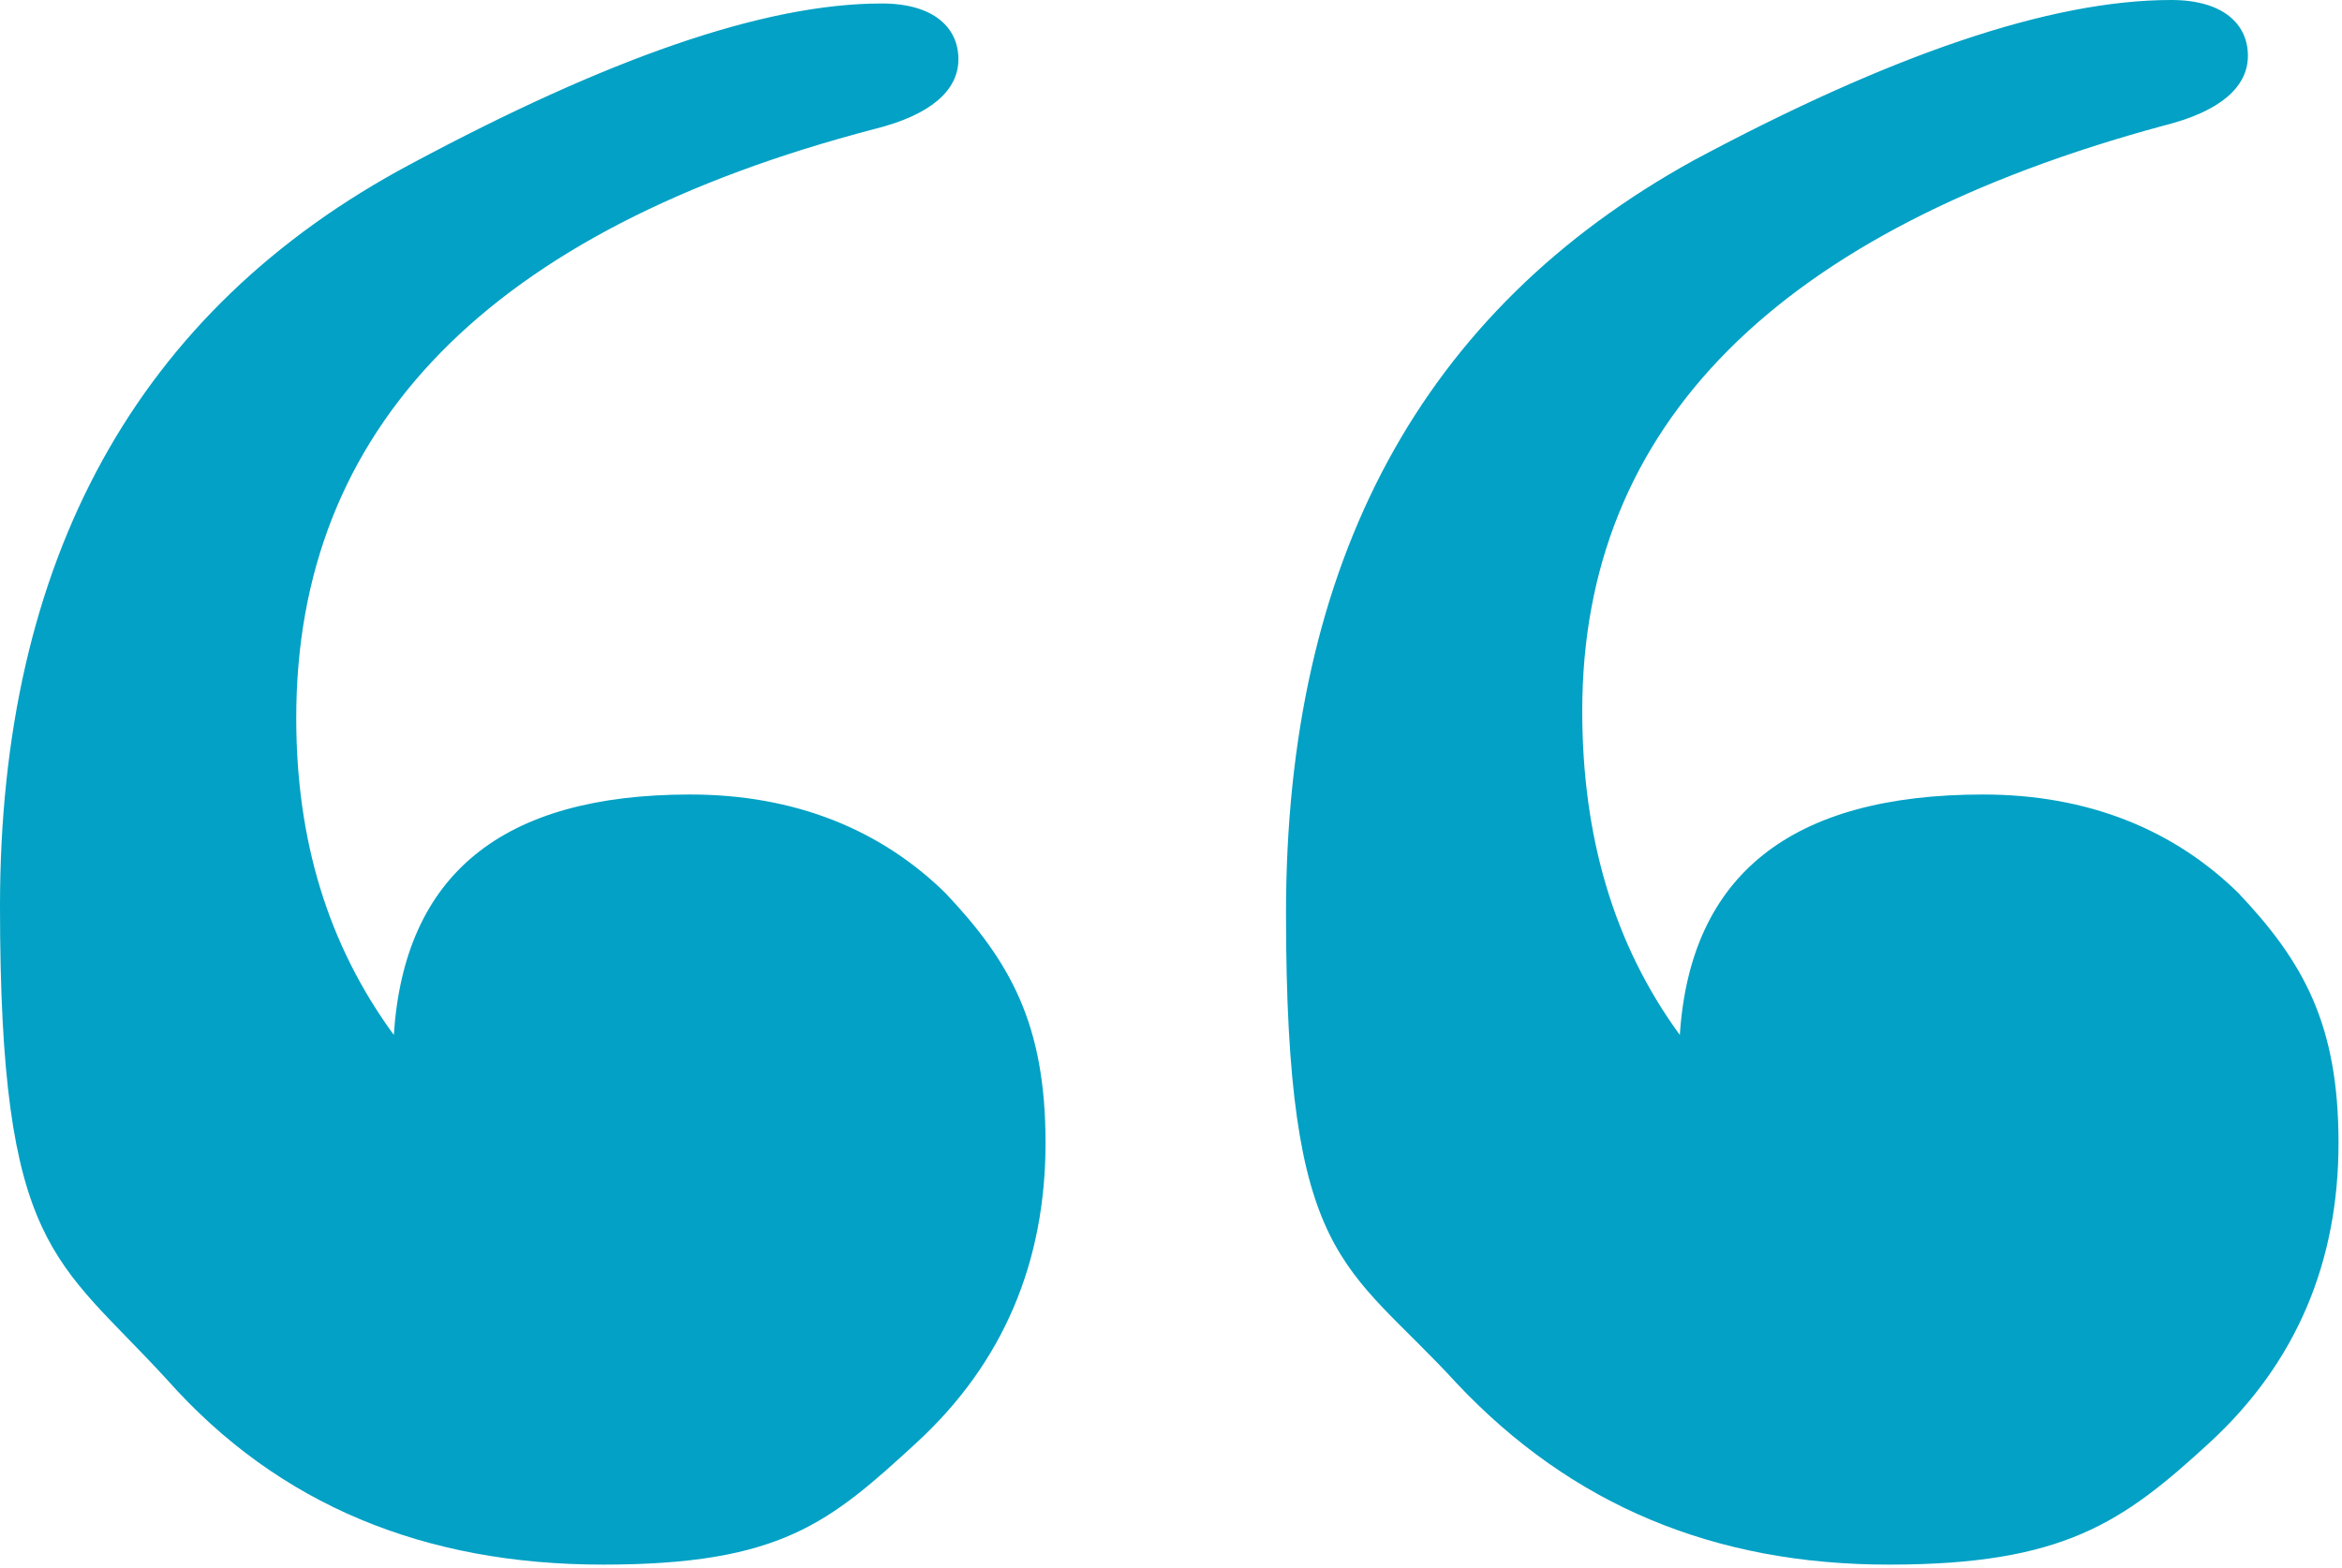 <svg xmlns="http://www.w3.org/2000/svg" id="Layer_1" viewBox="0 0 67.2 45"><defs><style>      .st0 {        fill: #02a1c5;      }    </style></defs><path class="st0" d="M27.2,25.7c-1.9-1.9-4.4-2.9-7.4-2.9-5.4,0-8.2,2.3-8.5,6.9-1.9-2.6-2.8-5.6-2.8-9.1,0-8.3,5.5-14,16.6-16.9,1.6-.4,2.4-1.1,2.4-2s-.7-1.6-2.2-1.6c-3.4,0-7.9,1.6-13.5,4.6C3.9,8.9,0,16.1,0,26s1.6,10.1,4.8,13.6c3.2,3.6,7.4,5.3,12.5,5.3s6.5-1.2,9-3.5,3.7-5.2,3.7-8.6-1-5.2-2.9-7.2M64.3,25.7c-1.9-1.9-4.4-2.9-7.4-2.9-5.5,0-8.4,2.3-8.7,6.9-1.9-2.6-2.8-5.7-2.8-9.3,0-8.2,5.6-13.8,16.7-16.8,1.6-.4,2.4-1.1,2.4-2s-.7-1.6-2.2-1.6c-3.5,0-8.1,1.6-13.7,4.6-7.8,4.3-11.7,11.5-11.7,21.6s1.7,10,4.9,13.5c3.3,3.5,7.4,5.2,12.4,5.2s6.7-1.2,9.2-3.5,3.7-5.2,3.7-8.6-1-5.2-2.9-7.2"></path></svg>